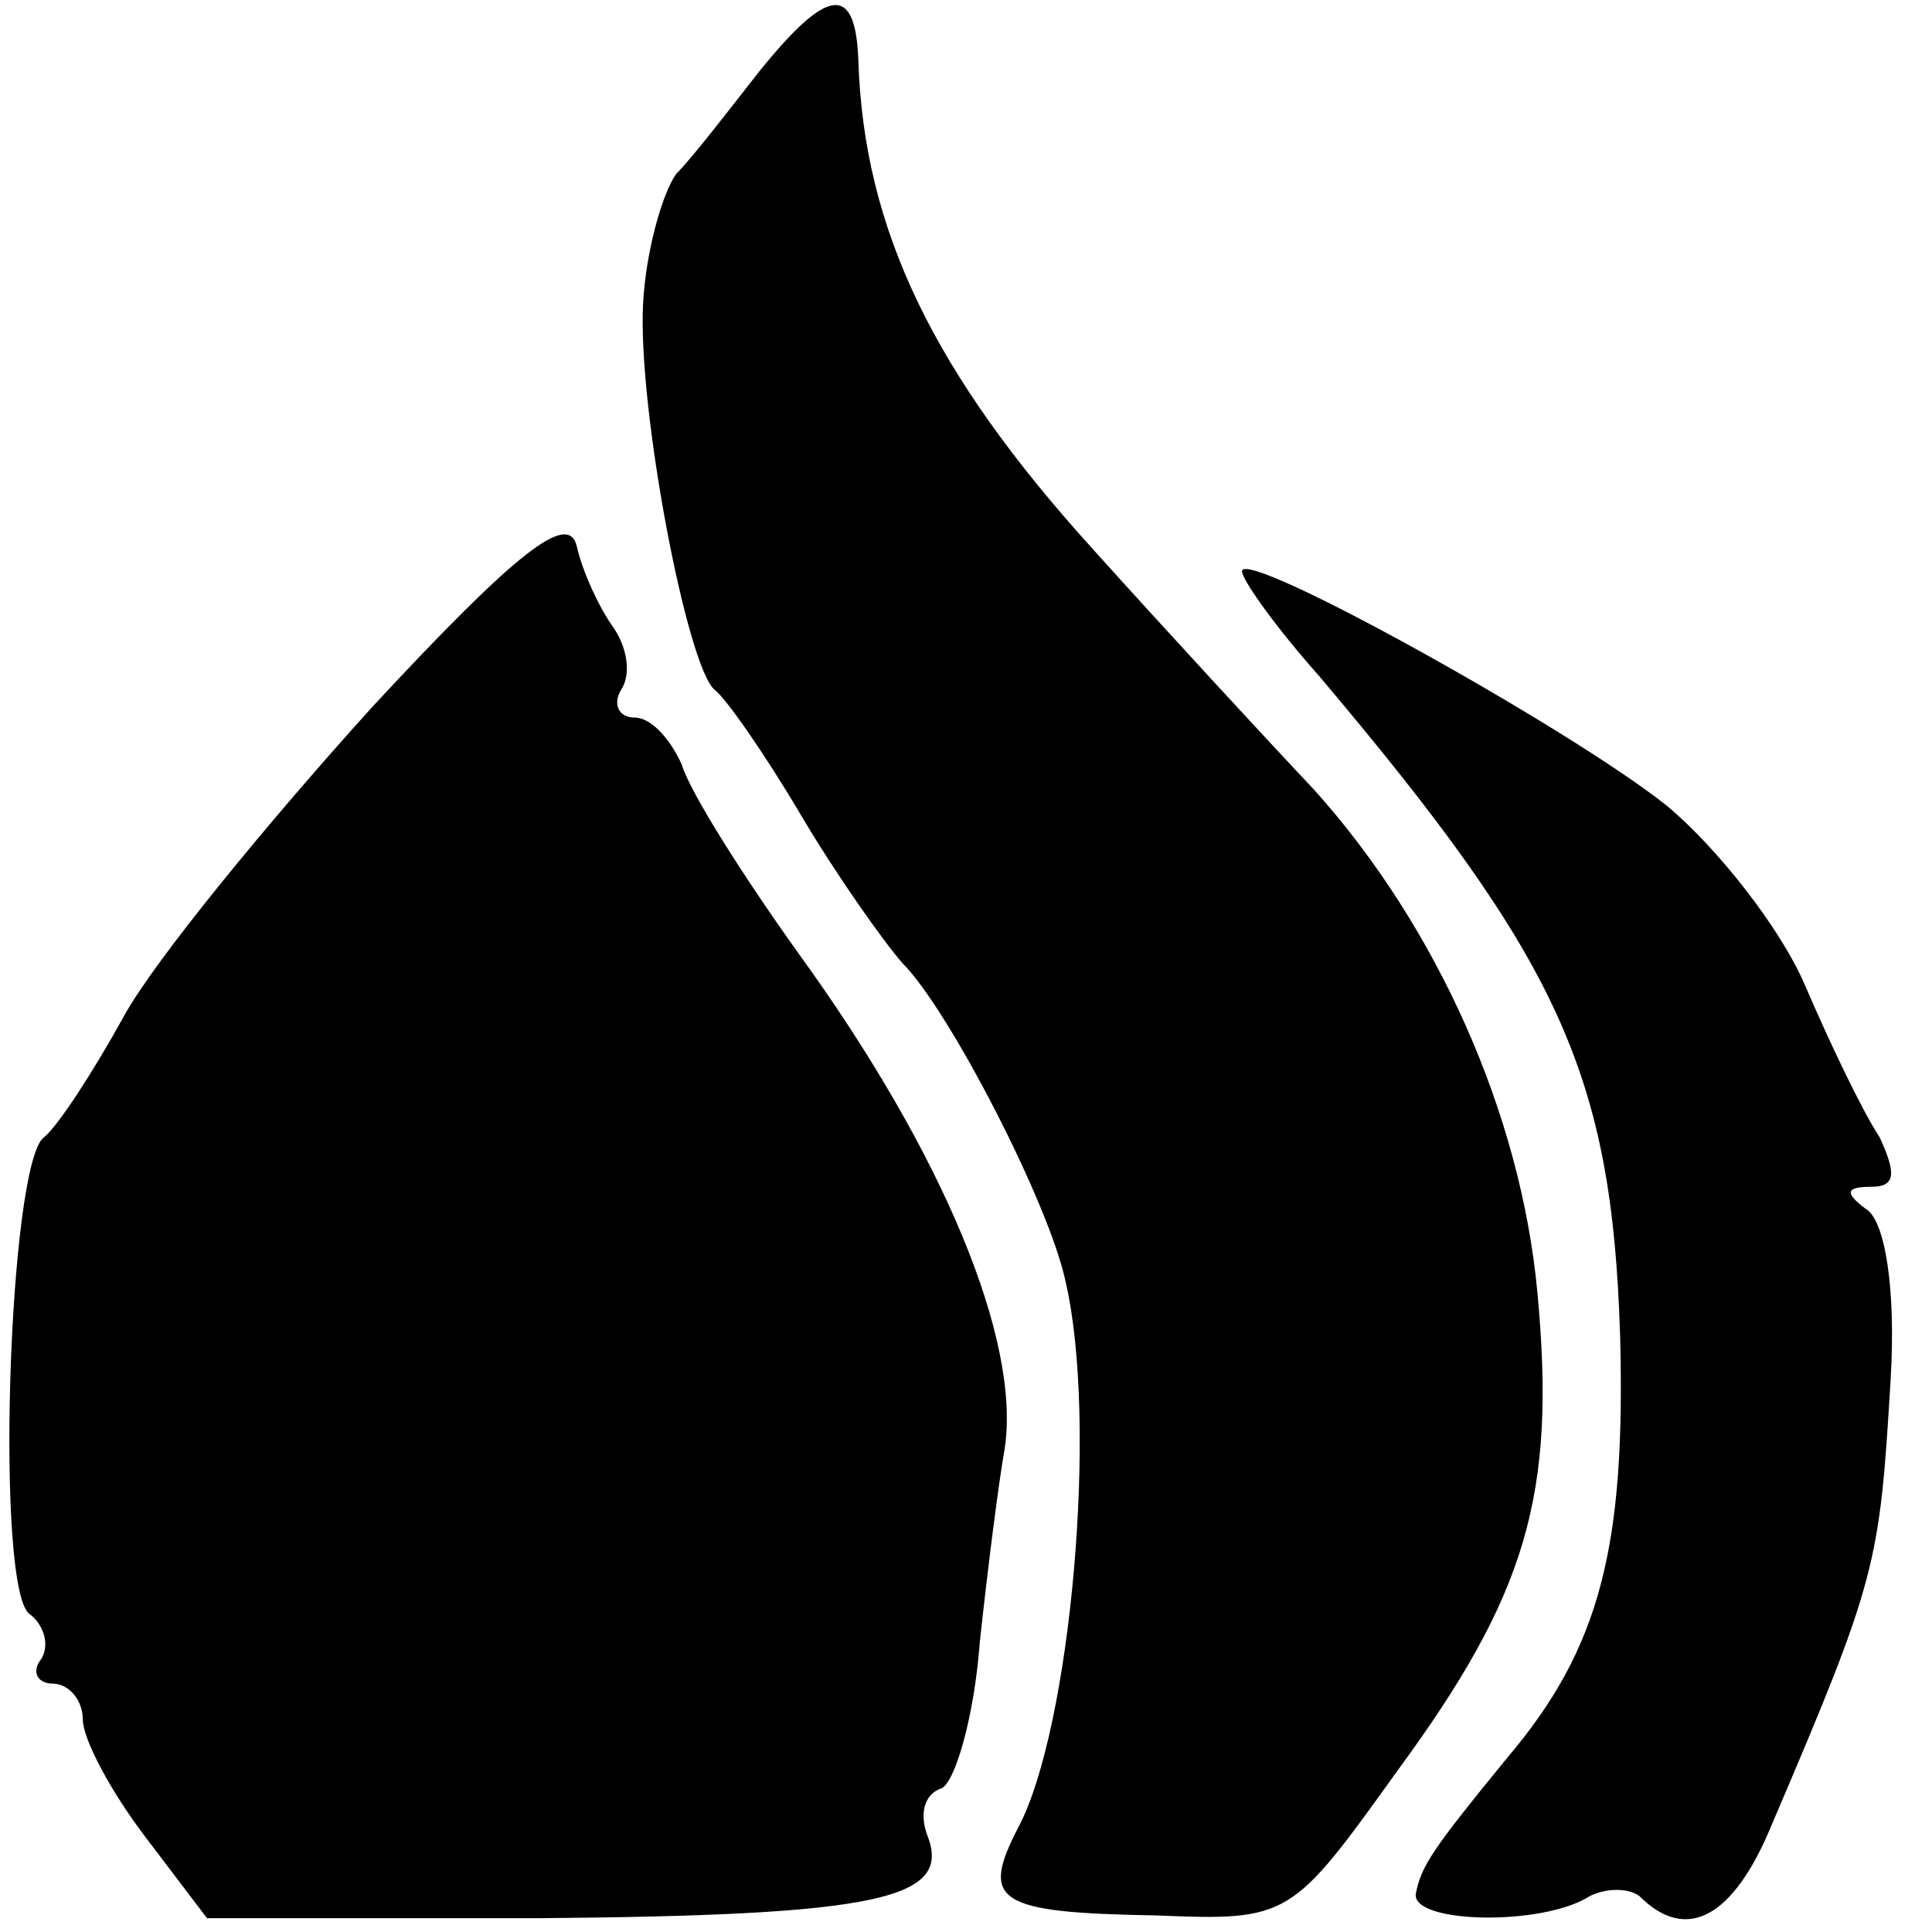 <?xml version="1.0" standalone="no"?>
<!DOCTYPE svg PUBLIC "-//W3C//DTD SVG 20010904//EN"
 "http://www.w3.org/TR/2001/REC-SVG-20010904/DTD/svg10.dtd">
<svg version="1.0" xmlns="http://www.w3.org/2000/svg"
 width="70pt" height="70pt" viewBox="0 0 70 70"
 preserveAspectRatio="xMidYMid meet">
<g transform="translate(0,70) scale(0.1,-0.1)"
fill="#000000" stroke="none">
<path d="M275 674 c-11 -14 -24 -31 -30 -37 -5 -7 -11 -28 -12 -47 -2 -38 16
-132 26 -140 4 -3 18 -23 31 -45 13 -22 30 -46 37 -54 17 -17 53 -87 59 -115
12 -51 2 -162 -17 -198 -14 -27 -8 -31 50 -32 48 -2 49 -1 87 52 47 64 58 100
51 174 -6 64 -36 132 -81 182 -17 18 -53 57 -80 87 -58 64 -83 116 -85 177 -1
28 -11 27 -36 -4z"/>
<path d="M135 444 c-38 -42 -79 -92 -90 -112 -11 -20 -24 -40 -29 -44 -13 -9
-18 -166 -5 -173 5 -4 7 -11 4 -16 -4 -5 -1 -9 4 -9 6 0 11 -6 11 -13 0 -7 10
-26 23 -43 l22 -29 120 0 c124 1 150 7 141 30 -3 8 -1 15 5 17 5 2 12 26 14
53 3 28 7 59 9 70 6 39 -22 107 -75 180 -20 28 -39 58 -42 68 -4 9 -11 17 -17
17 -6 0 -8 5 -5 10 4 6 2 16 -3 23 -5 7 -11 20 -13 29 -3 13 -22 -2 -74 -58z"/>
<path d="M450 493 c0 -3 12 -20 28 -38 87 -103 106 -144 109 -239 2 -76 -7
-113 -41 -153 -27 -33 -31 -39 -33 -49 -2 -11 46 -12 63 -1 6 3 14 3 18 0 17
-17 34 -8 48 26 38 89 39 94 43 161 2 33 -2 58 -9 62 -8 6 -7 8 2 8 9 0 9 5 3
18 -6 9 -18 34 -27 55 -9 21 -32 50 -50 65 -35 28 -154 94 -154 85z"/>
</g>
</svg>
